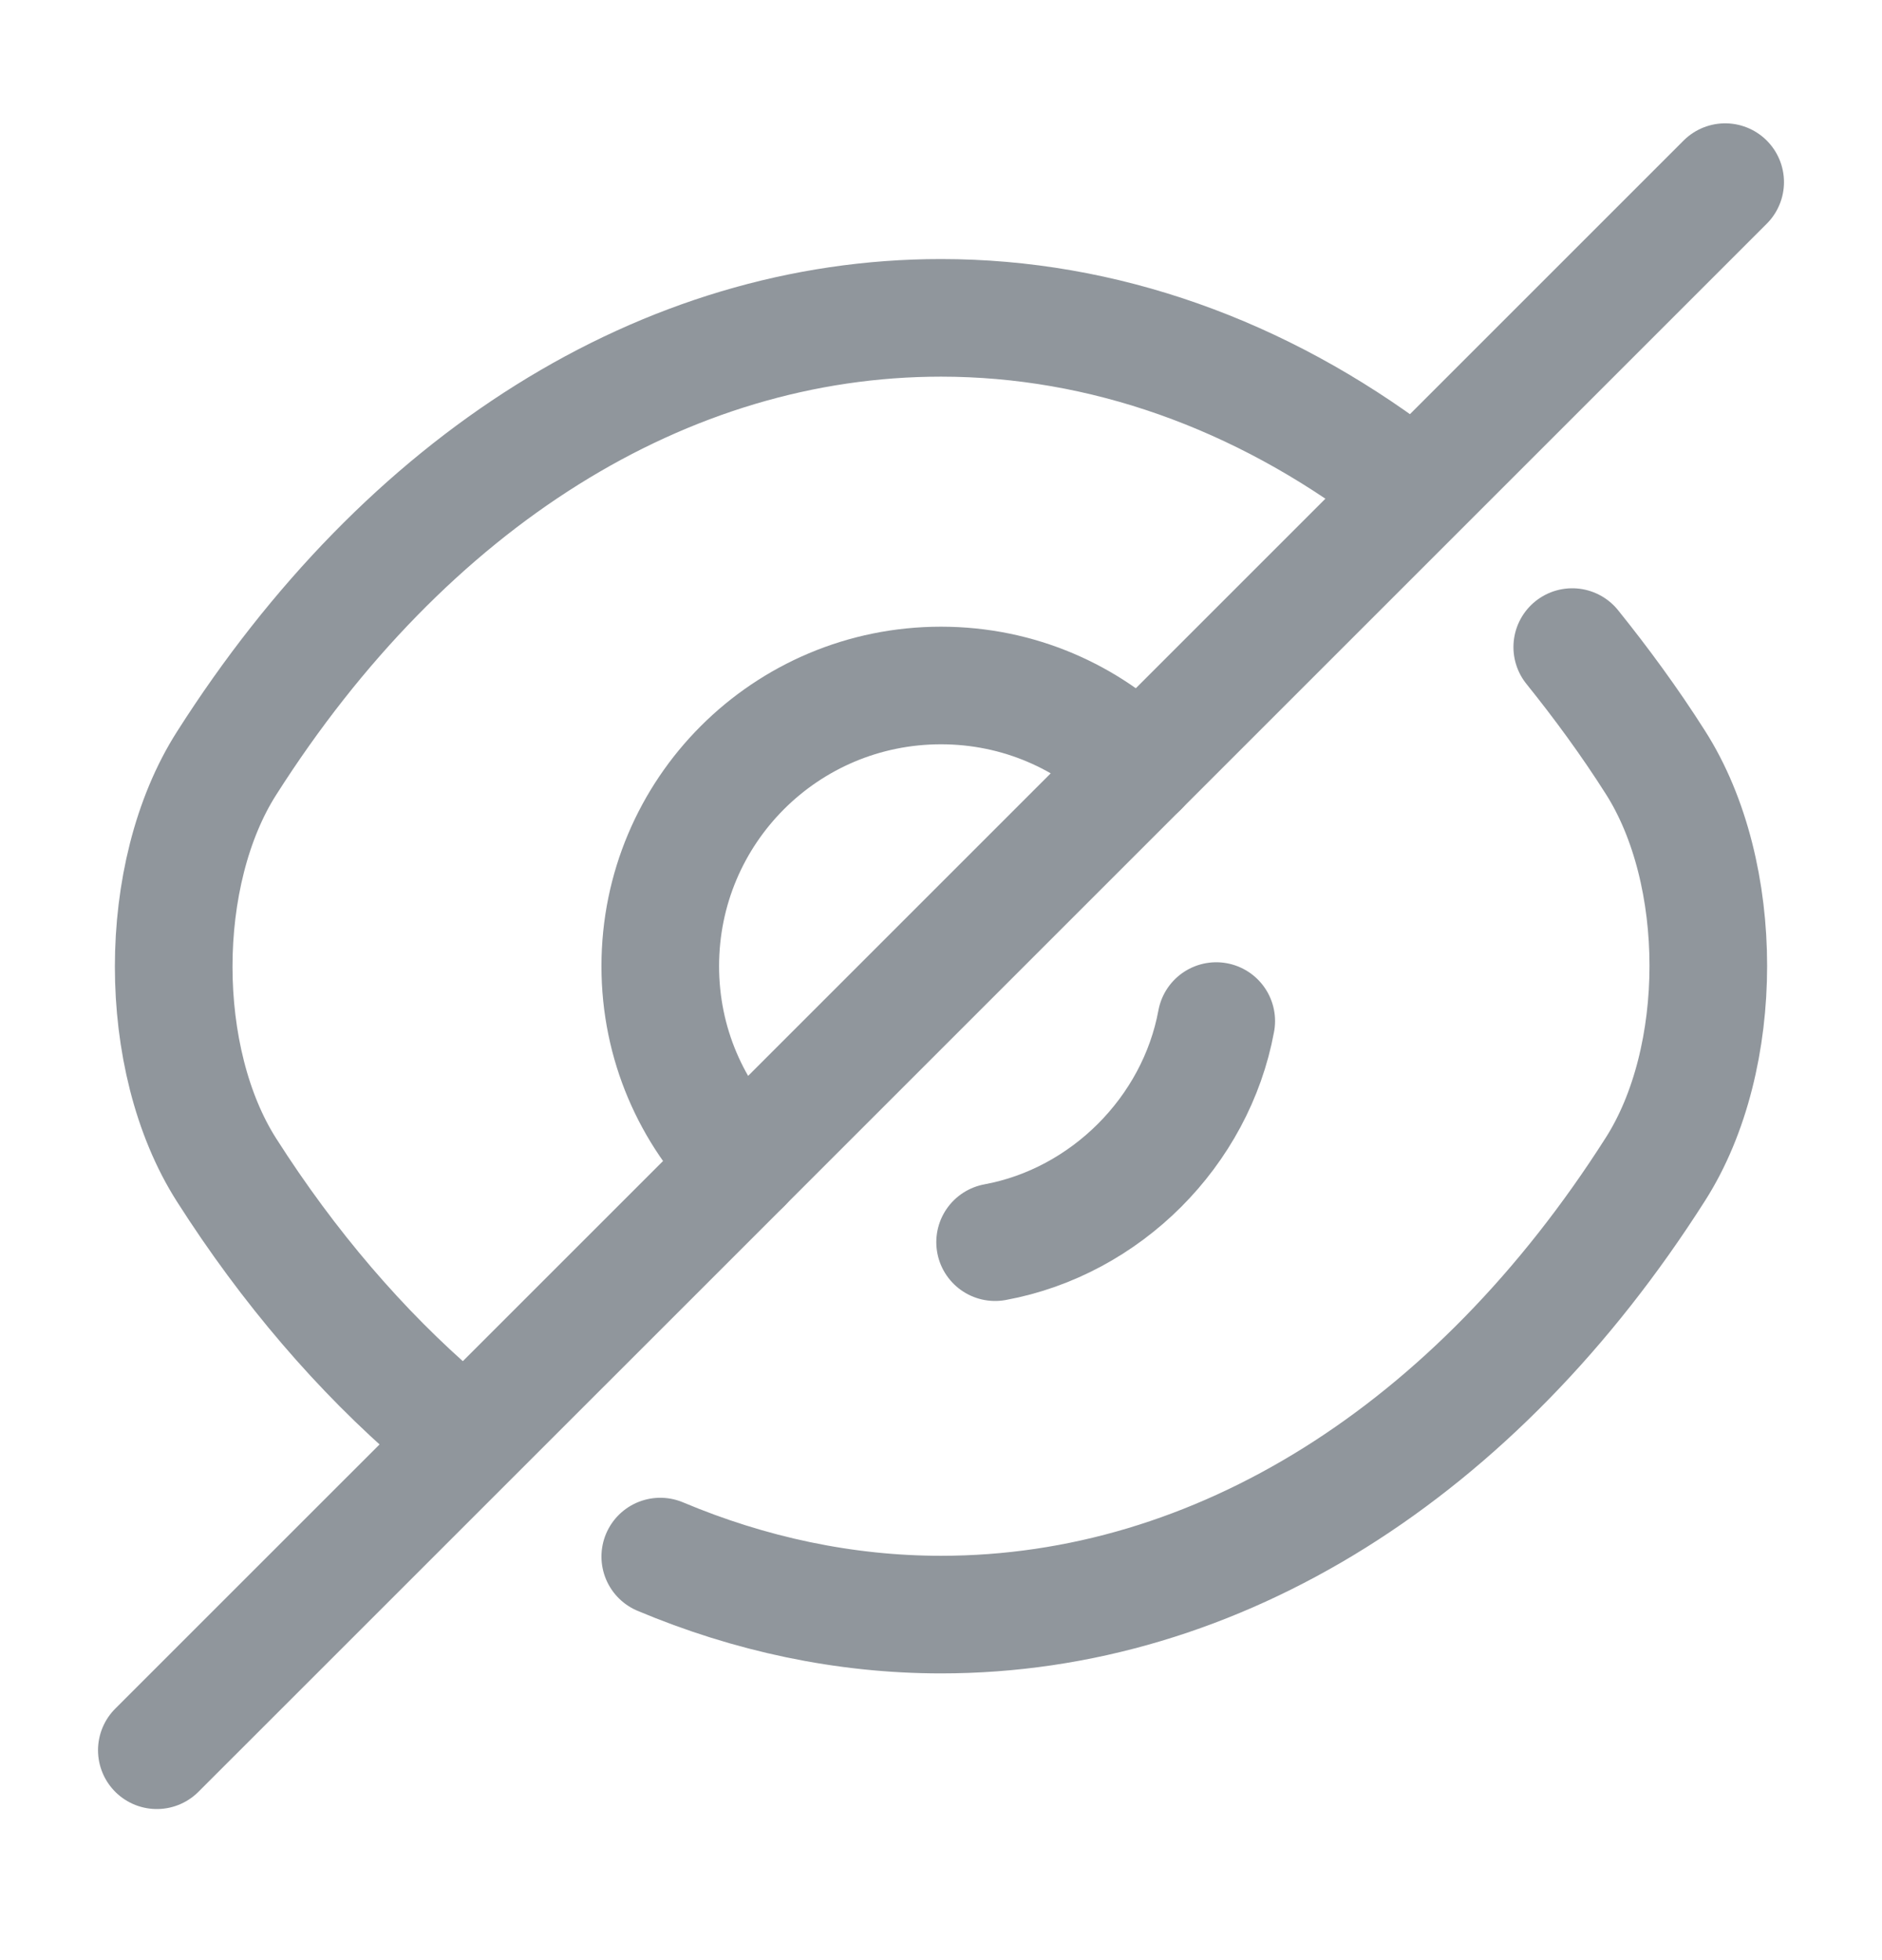 <svg width="24" height="25" viewBox="0 0 24 25" fill="none" xmlns="http://www.w3.org/2000/svg">
<path d="M14.53 9.793L9.47 14.853C8.82 14.203 8.42 13.313 8.42 12.323C8.42 10.343 10.02 8.743 12 8.743C12.99 8.743 13.88 9.143 14.53 9.793Z" stroke="#90969C" stroke-width="1.5" stroke-linecap="round" stroke-linejoin="round"/>
<path d="M17.82 6.094C16.07 4.774 14.07 4.054 12 4.054C8.47 4.054 5.18 6.134 2.89 9.734C1.99 11.144 1.99 13.514 2.89 14.924C3.68 16.164 4.6 17.234 5.6 18.094" stroke="#90969C" stroke-width="1.5" stroke-linecap="round" stroke-linejoin="round"/>
<path d="M8.42 19.853C9.56 20.333 10.77 20.593 12 20.593C15.53 20.593 18.82 18.513 21.11 14.913C22.01 13.503 22.01 11.133 21.11 9.723C20.78 9.203 20.42 8.713 20.05 8.253" stroke="#90969C" stroke-width="1.5" stroke-linecap="round" stroke-linejoin="round"/>
<path d="M15.51 13.023C15.25 14.433 14.1 15.583 12.69 15.843" stroke="#90969C" stroke-width="1.5" stroke-linecap="round" stroke-linejoin="round"/>
<path d="M9.47 14.854L2 22.323" stroke="#90969C" stroke-width="1.5" stroke-linecap="round" stroke-linejoin="round"/>
<path d="M22 2.323L14.53 9.793" stroke="#90969C" stroke-width="1.5" stroke-linecap="round" stroke-linejoin="round"/>
</svg>
